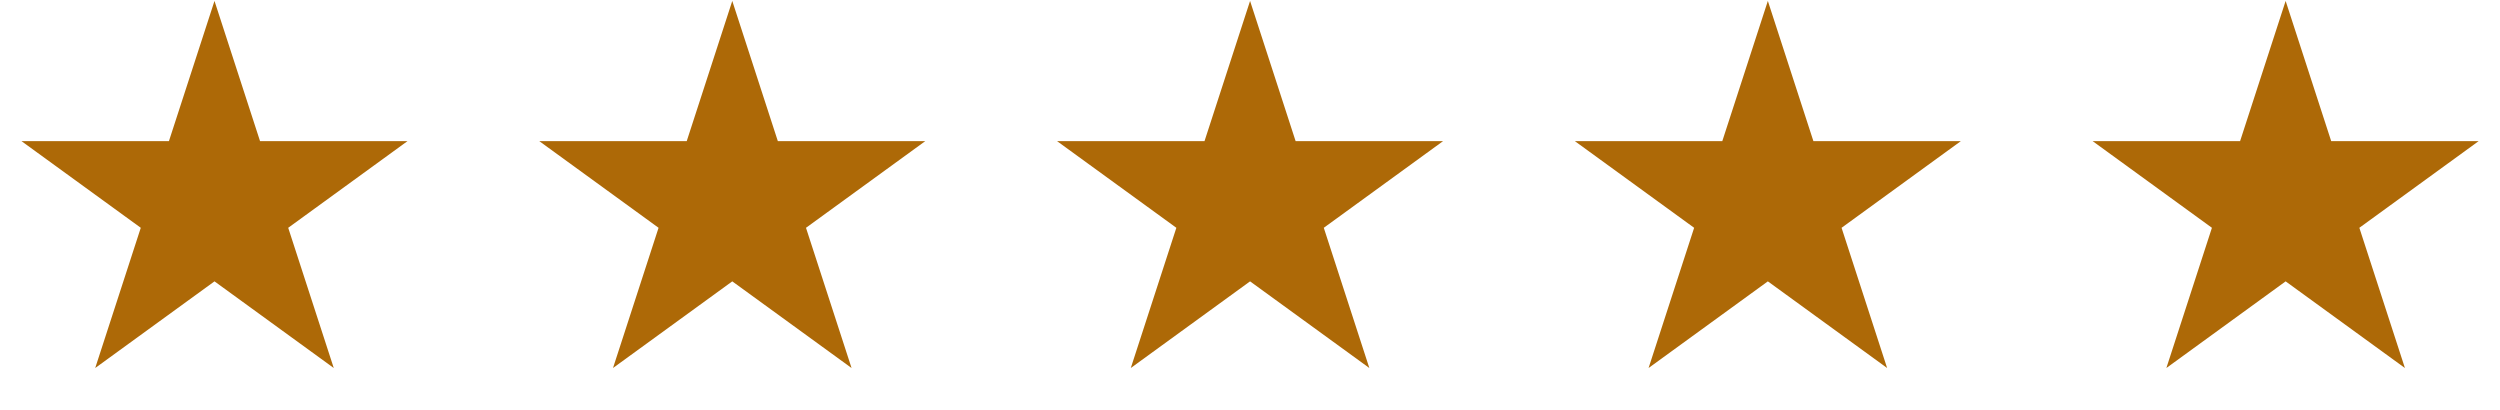 <?xml version="1.0" encoding="UTF-8"?> <svg xmlns="http://www.w3.org/2000/svg" width="177" height="29" viewBox="0 0 177 29" fill="none"><path d="M51.845 0.066L55.071 9.993H65.508L57.064 16.128L60.29 26.055L51.845 19.92L43.401 26.055L46.626 16.128L38.182 9.993H48.62L51.845 0.066Z" fill="#AD6907"></path><path d="M15.186 0.066L18.411 9.993H28.849L20.405 16.128L23.63 26.055L15.186 19.92L6.741 26.055L9.967 16.128L1.522 9.993H11.96L15.186 0.066Z" fill="#AD6907"></path><path d="M161.823 0.066L165.049 9.993H175.487L167.042 16.128L170.268 26.055L161.823 19.92L153.379 26.055L156.604 16.128L148.16 9.993H158.598L161.823 0.066Z" fill="#AD6907"></path><path d="M125.164 0.066L128.389 9.993H138.827L130.383 16.128L133.608 26.055L125.164 19.92L116.719 26.055L119.945 16.128L111.501 9.993H121.938L125.164 0.066Z" fill="#AD6907"></path><path d="M88.505 0.066L91.73 9.993H102.168L93.724 16.128L96.949 26.055L88.505 19.92L80.06 26.055L83.286 16.128L74.841 9.993H85.279L88.505 0.066Z" fill="#AD6907"></path></svg> 